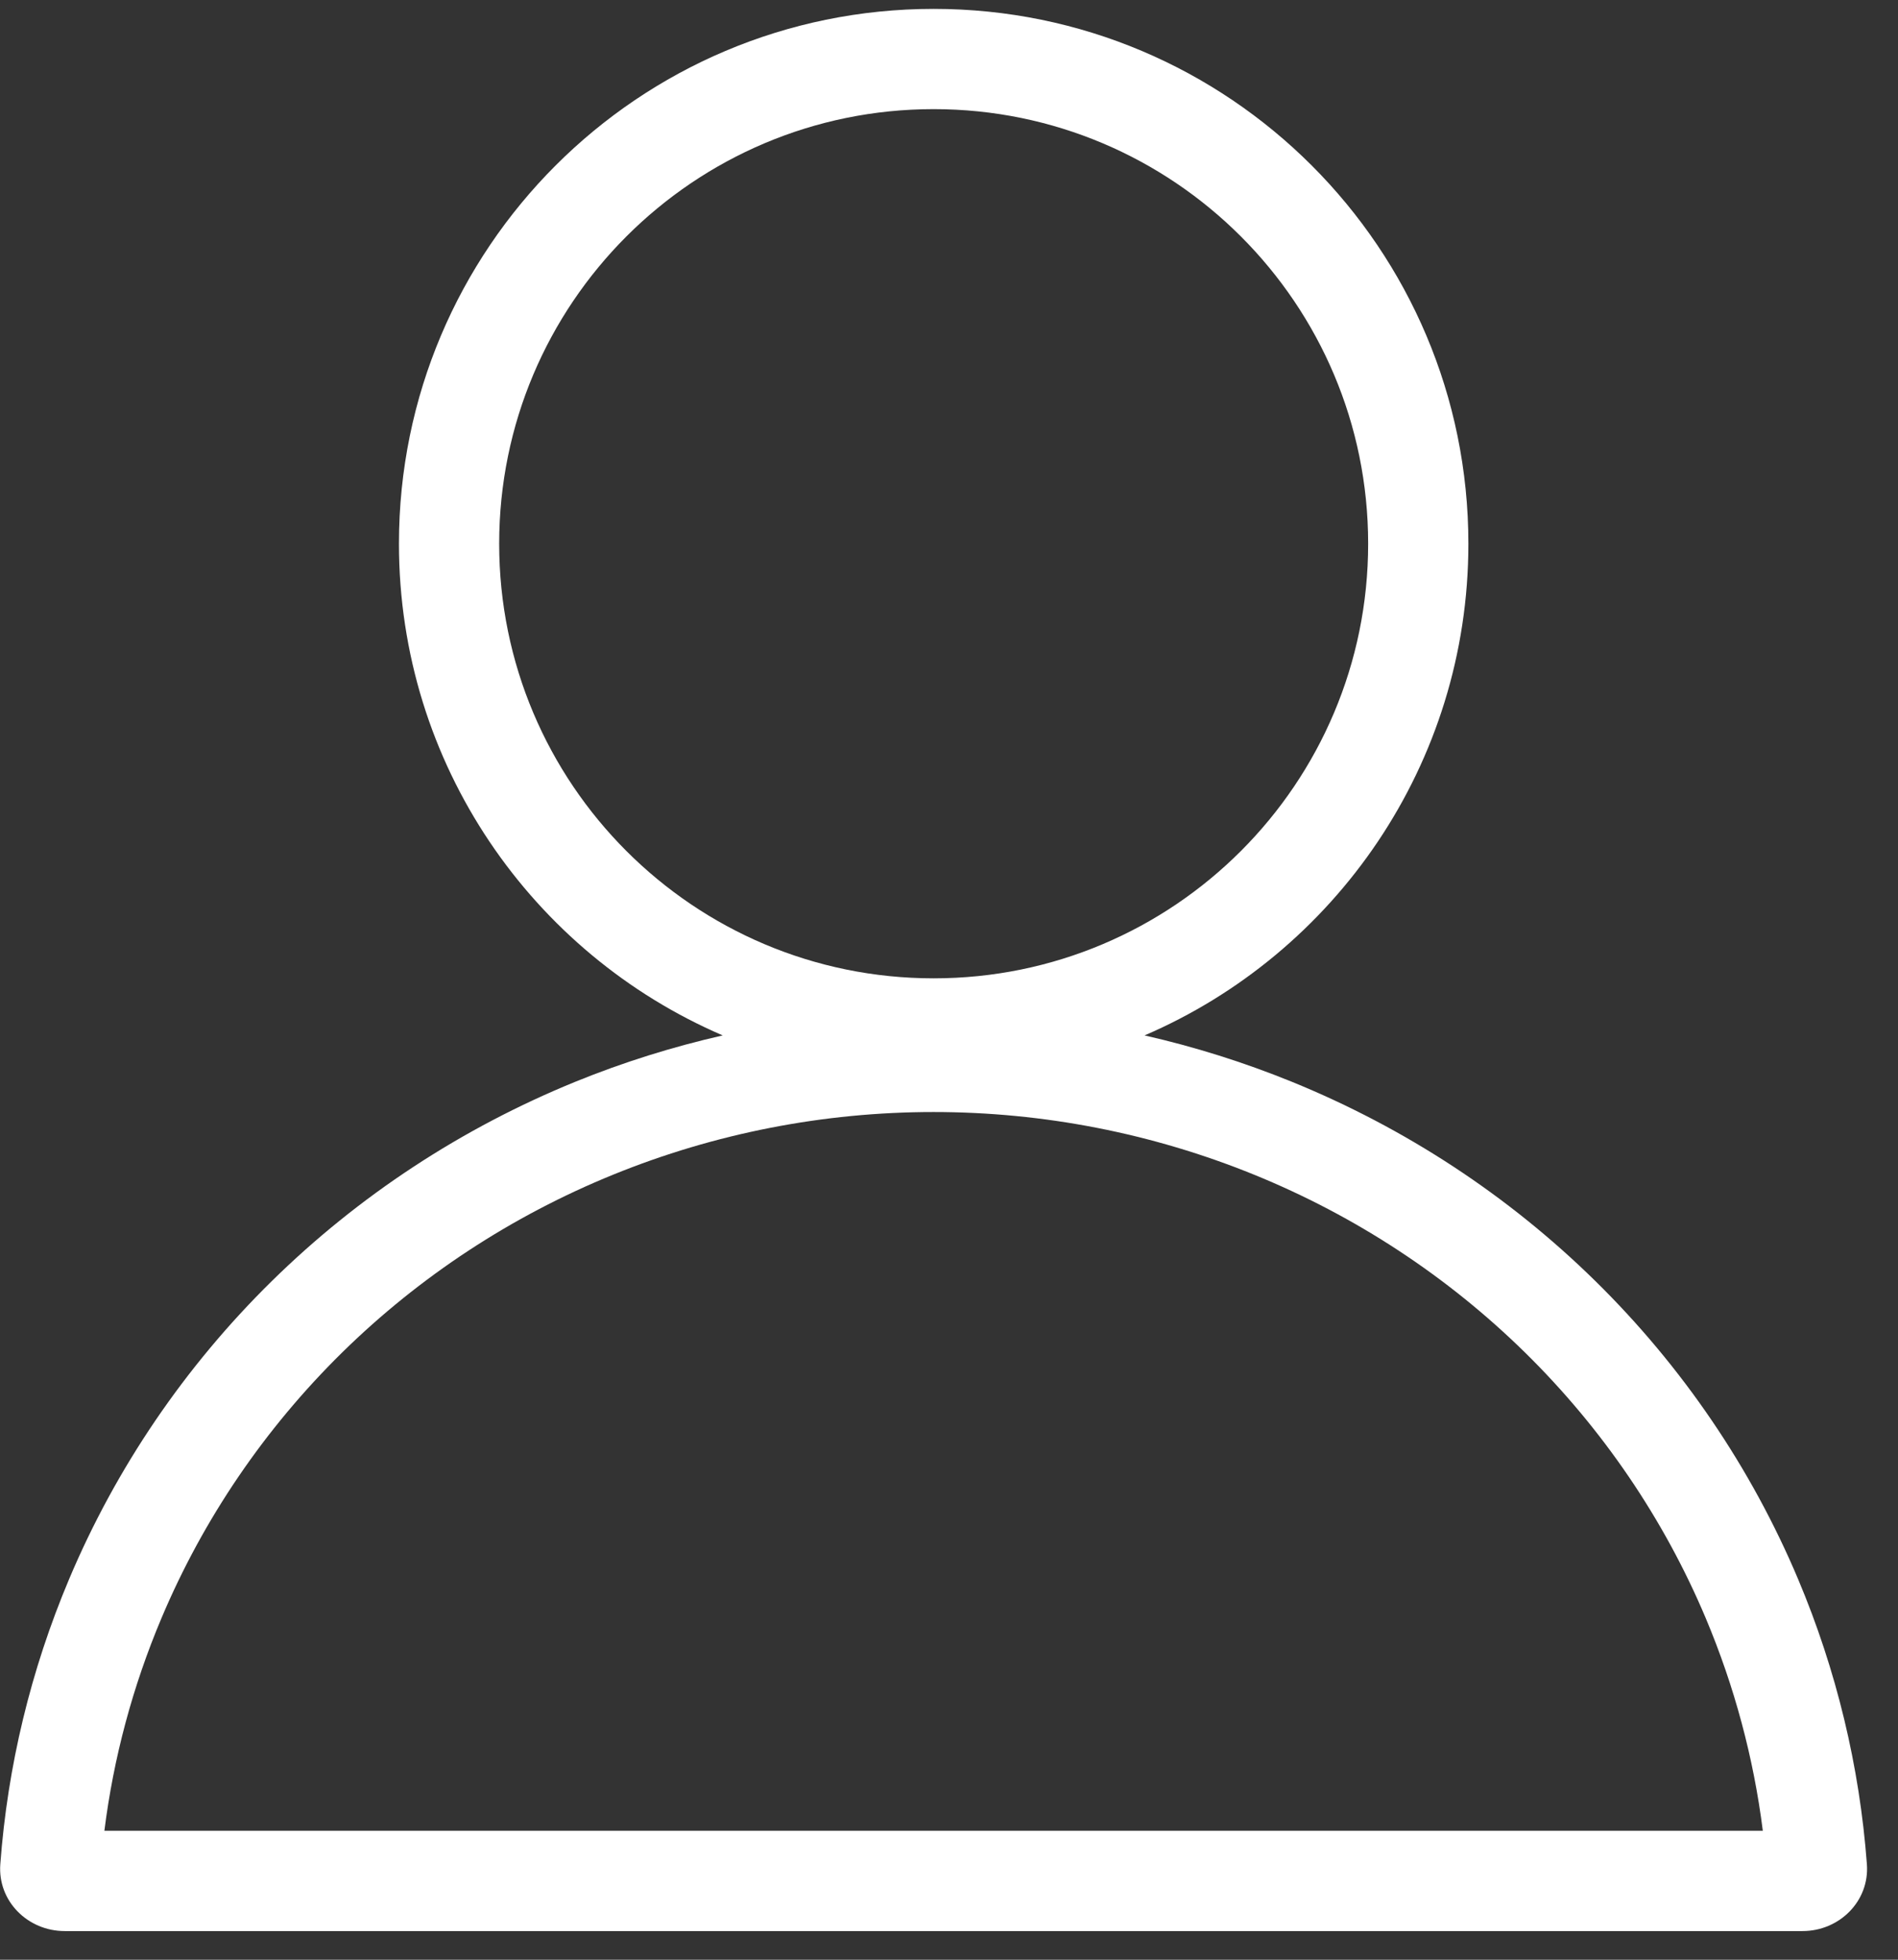 <svg width="31" height="32" viewBox="0 0 31 32" fill="none" xmlns="http://www.w3.org/2000/svg">
<rect x="0" y="0" width="31" height="32" fill="#333333" stroke="none"/>
<path fill-rule="evenodd" clip-rule="evenodd" d="M22.346 8.878C22.346 12.798 19.168 15.975 15.249 15.975C11.33 15.975 8.153 12.798 8.153 8.878C8.153 4.959 11.33 1.782 15.249 1.782C19.168 1.782 22.346 4.959 22.346 8.878ZM18.694 16.907C21.804 15.57 23.983 12.479 23.983 8.878C23.983 4.055 20.073 0.145 15.249 0.145C10.426 0.145 6.516 4.055 6.516 8.878C6.516 12.479 8.694 15.57 11.804 16.907C10.985 17.093 10.18 17.345 9.399 17.663C7.545 18.418 5.86 19.523 4.441 20.917C3.022 22.311 1.896 23.966 1.128 25.787C0.502 27.271 0.123 28.843 0.005 30.441C-0.04 31.042 0.453 31.532 1.056 31.532H15.248H29.441C30.044 31.532 30.537 31.042 30.492 30.441C30.373 28.843 29.995 27.271 29.369 25.787C28.601 23.966 27.475 22.311 26.056 20.917C24.637 19.523 22.952 18.418 21.097 17.663C20.317 17.346 19.513 17.093 18.694 16.907ZM27.86 26.423C28.329 27.537 28.642 28.704 28.792 29.894H15.248L1.705 29.894C1.854 28.704 2.167 27.537 2.637 26.423C3.32 24.803 4.323 23.329 5.588 22.085C6.854 20.842 8.359 19.854 10.017 19.18C11.674 18.506 13.452 18.158 15.248 18.158C17.044 18.158 18.822 18.506 20.48 19.18C22.138 19.854 23.642 20.842 24.908 22.085C26.174 23.329 27.177 24.803 27.86 26.423Z" fill="white"/>
</svg>
